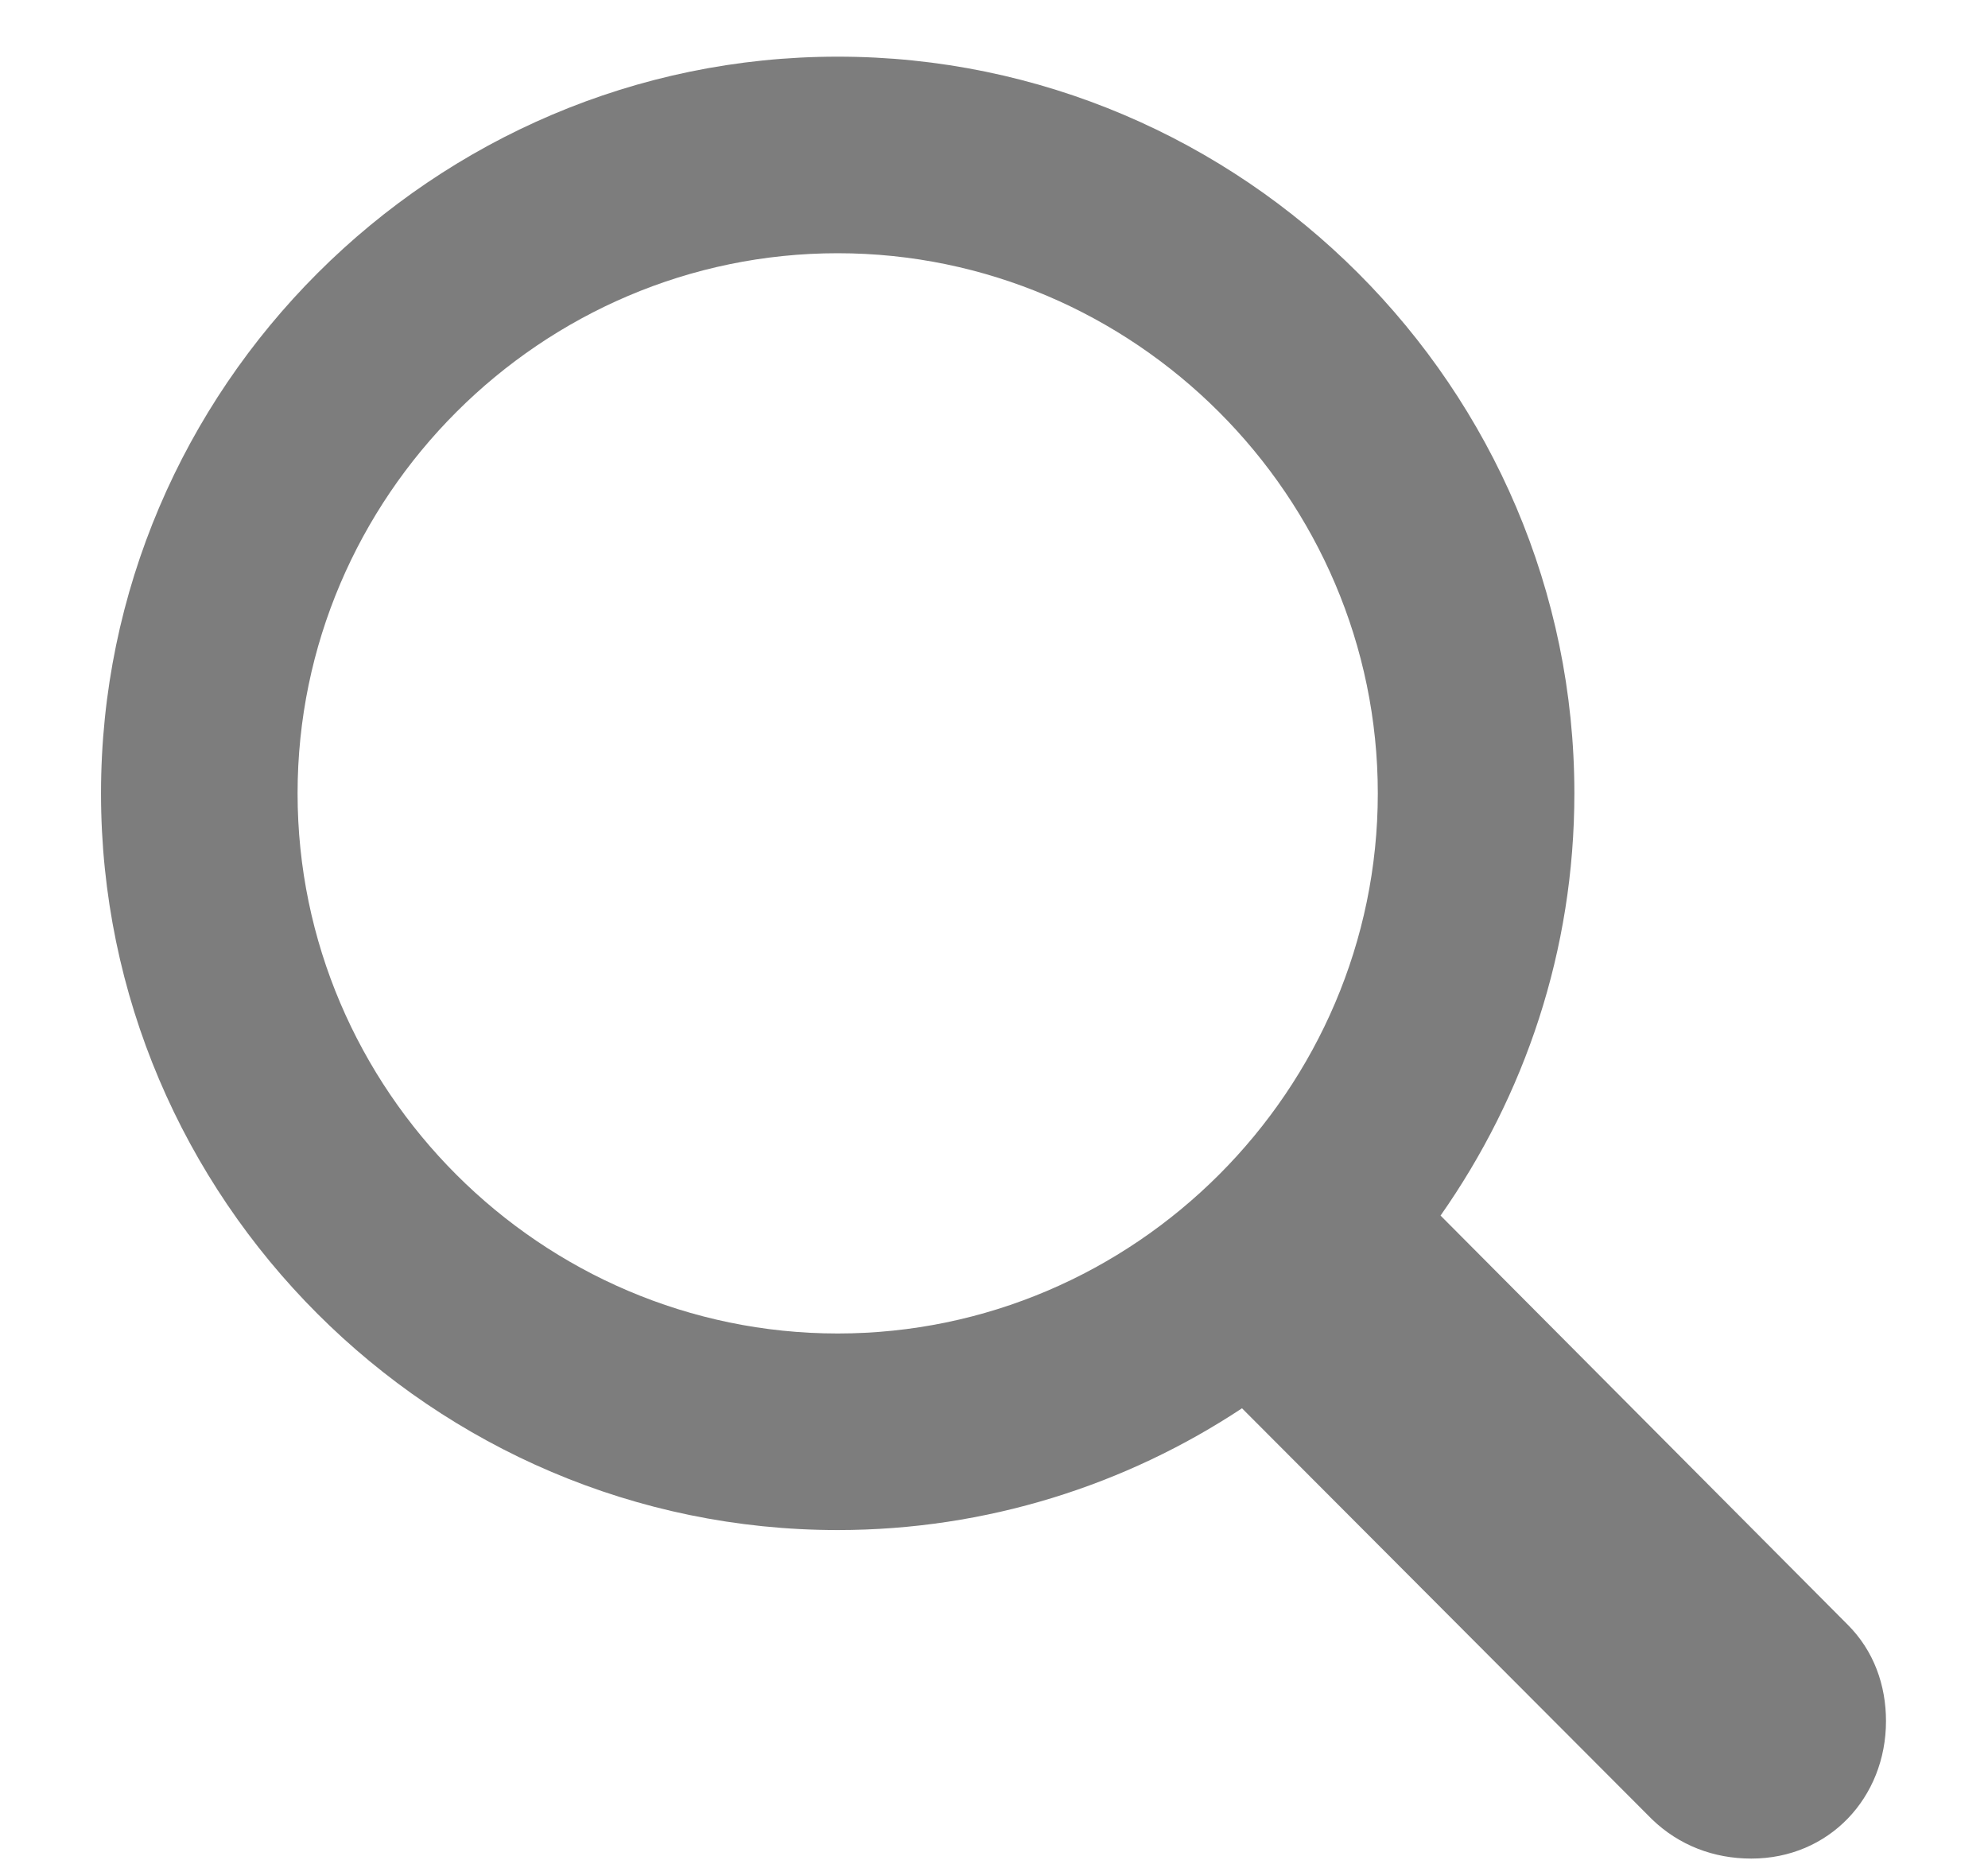 <svg width="16" height="15" viewBox="0 0 16 15" fill="none" xmlns="http://www.w3.org/2000/svg">
<path d="M6.742 12.314C7.94 12.314 9.062 11.952 9.996 11.334L13.296 14.642C13.514 14.852 13.793 14.958 14.095 14.958C14.72 14.958 15.179 14.468 15.179 13.851C15.179 13.564 15.082 13.286 14.87 13.075L11.594 9.783C12.271 8.818 12.671 7.651 12.671 6.385C12.671 3.123 10.004 0.456 6.742 0.456C3.487 0.456 0.813 3.123 0.813 6.385C0.813 9.647 3.48 12.314 6.742 12.314ZM6.742 10.732C4.354 10.732 2.395 8.773 2.395 6.385C2.395 3.997 4.354 2.038 6.742 2.038C9.13 2.038 11.089 3.997 11.089 6.385C11.089 8.773 9.13 10.732 6.742 10.732Z" fill="#7D7D7D"/>
</svg>
